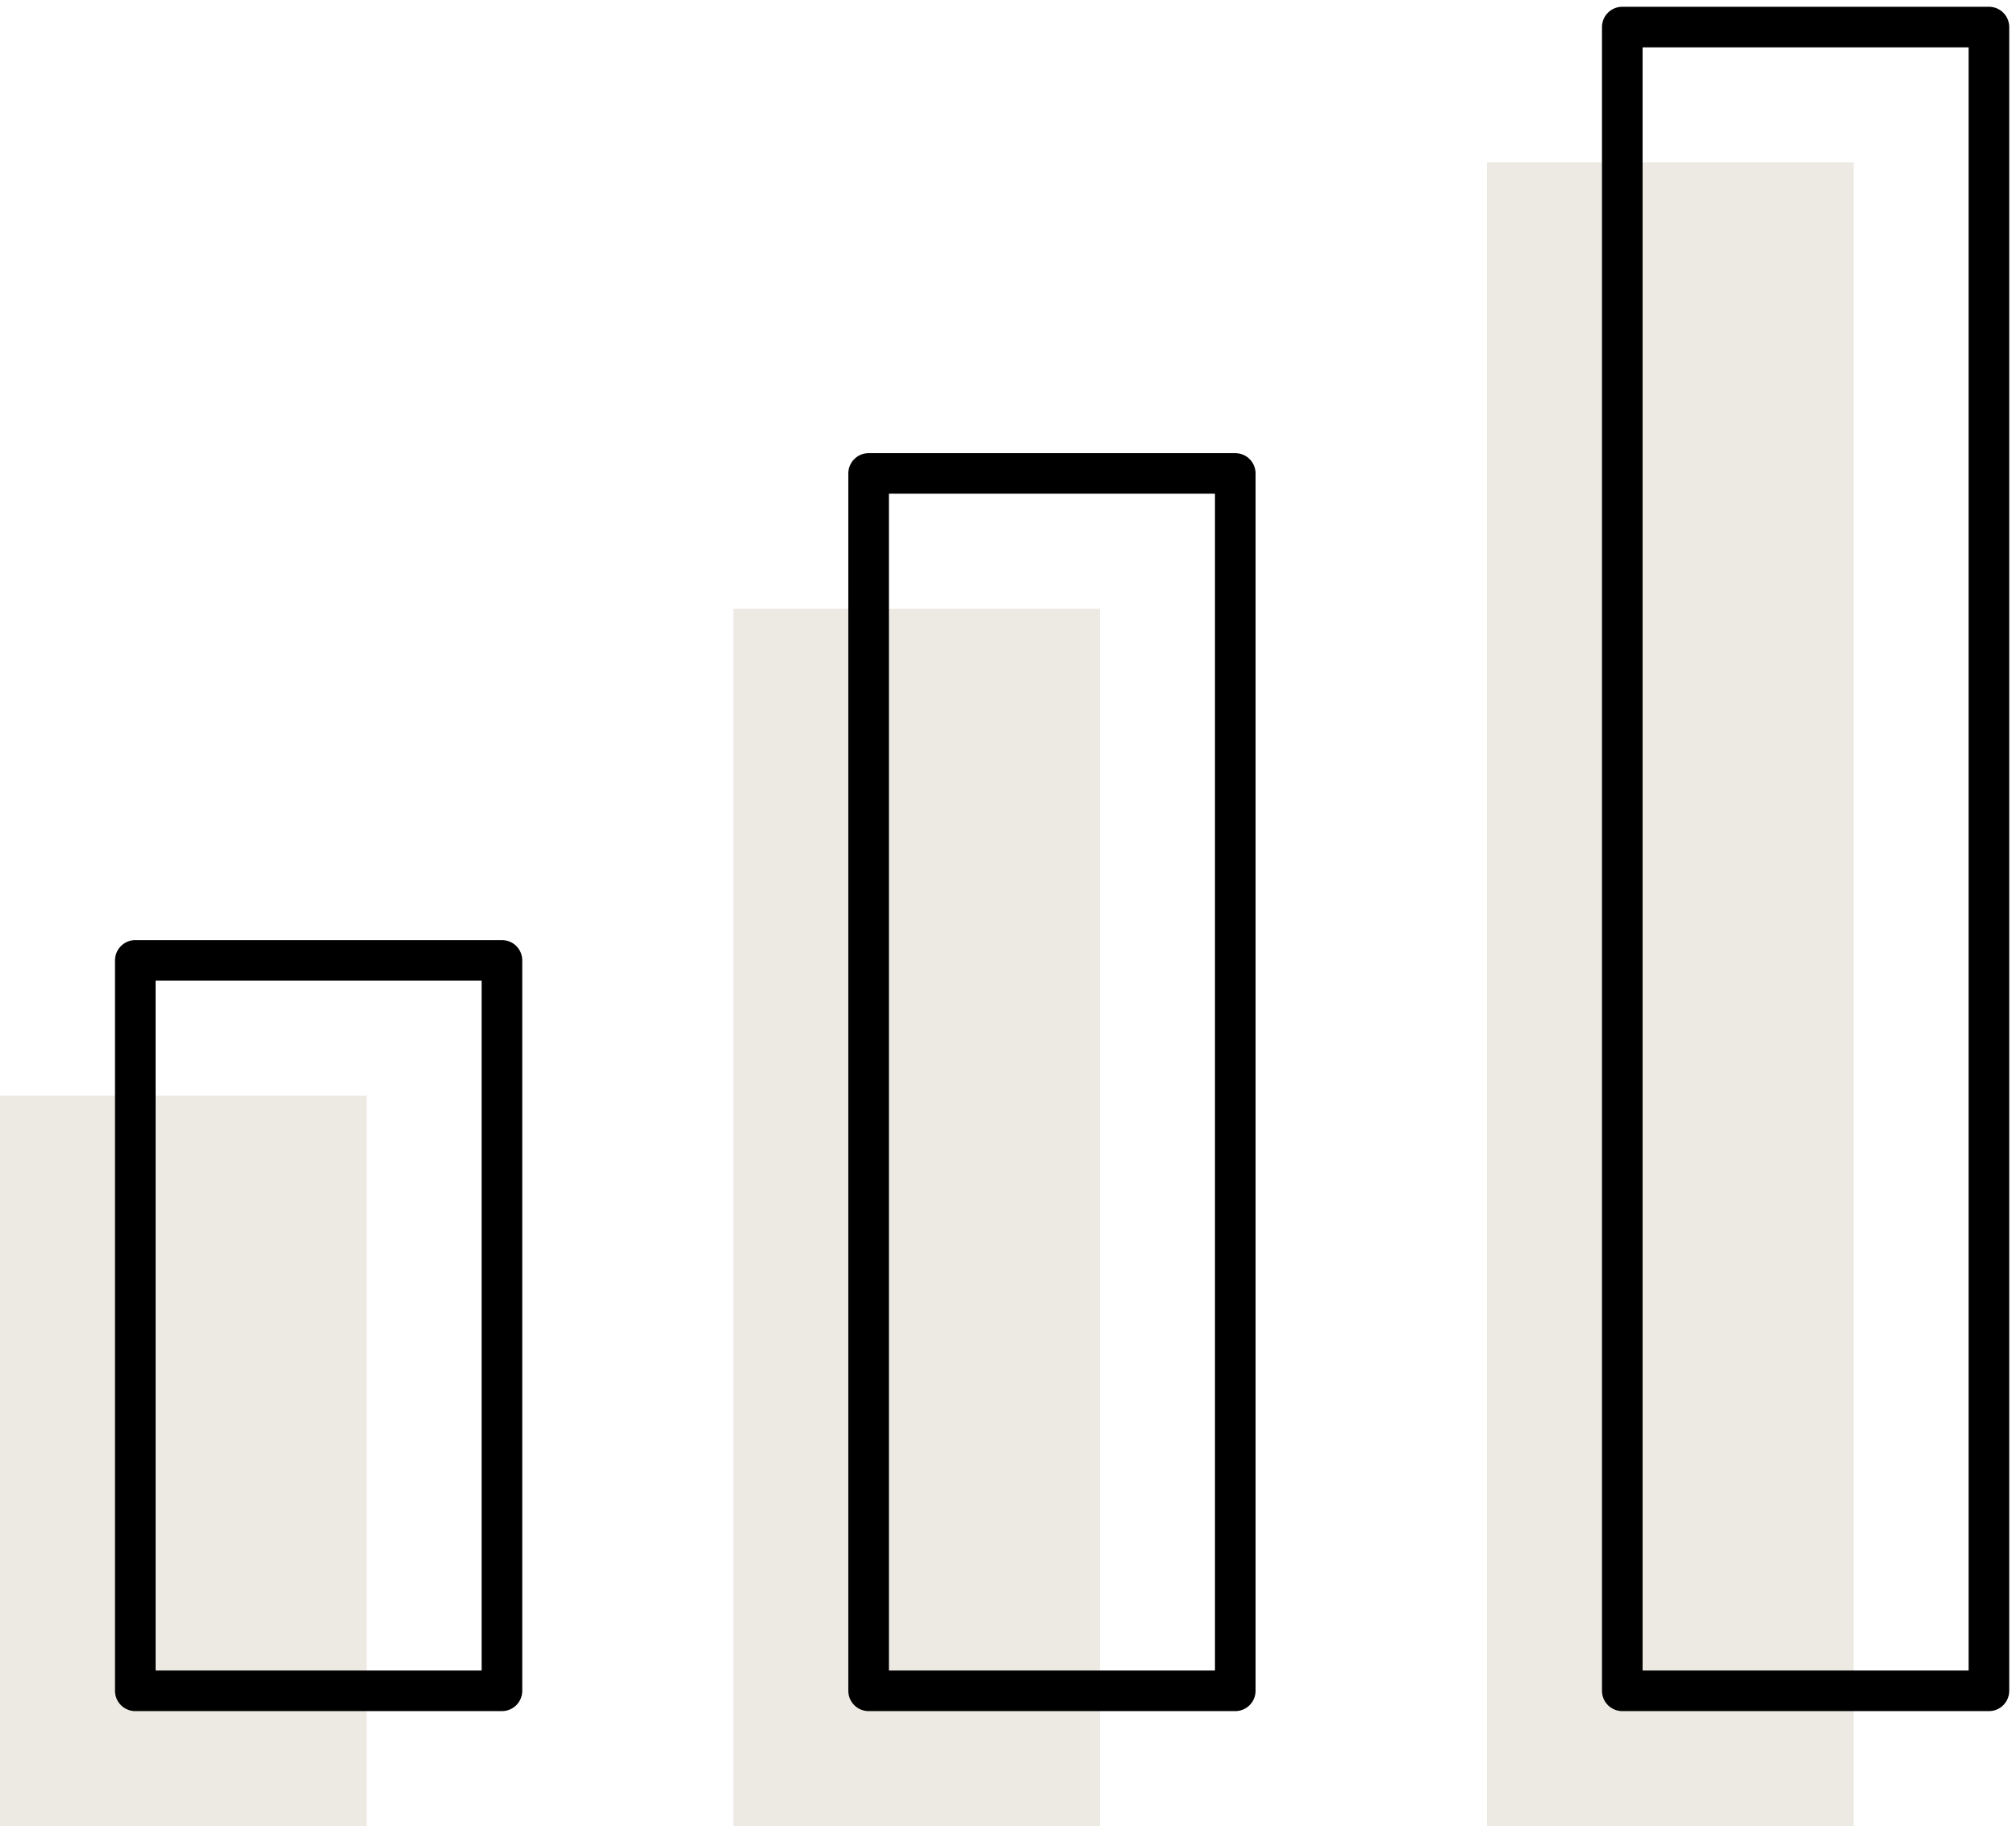 <svg width="149" height="135" viewBox="0 0 149 135" xmlns="http://www.w3.org/2000/svg"><title>Group 8</title><g fill="none" fill-rule="evenodd"><g fill="#AFA183" opacity=".224"><path d="M109.901 12H137v123h-27.099zM54.198 45h27.099v90H54.198zM0 81h27.099v54H0z"/></g><g stroke="#000" stroke-width="3" stroke-linecap="round" stroke-linejoin="round"><path d="M119.901 2H147v123h-27.099zM64.198 35h27.099v90H64.198zM10 71h27.099v54H10z"/></g></g></svg>